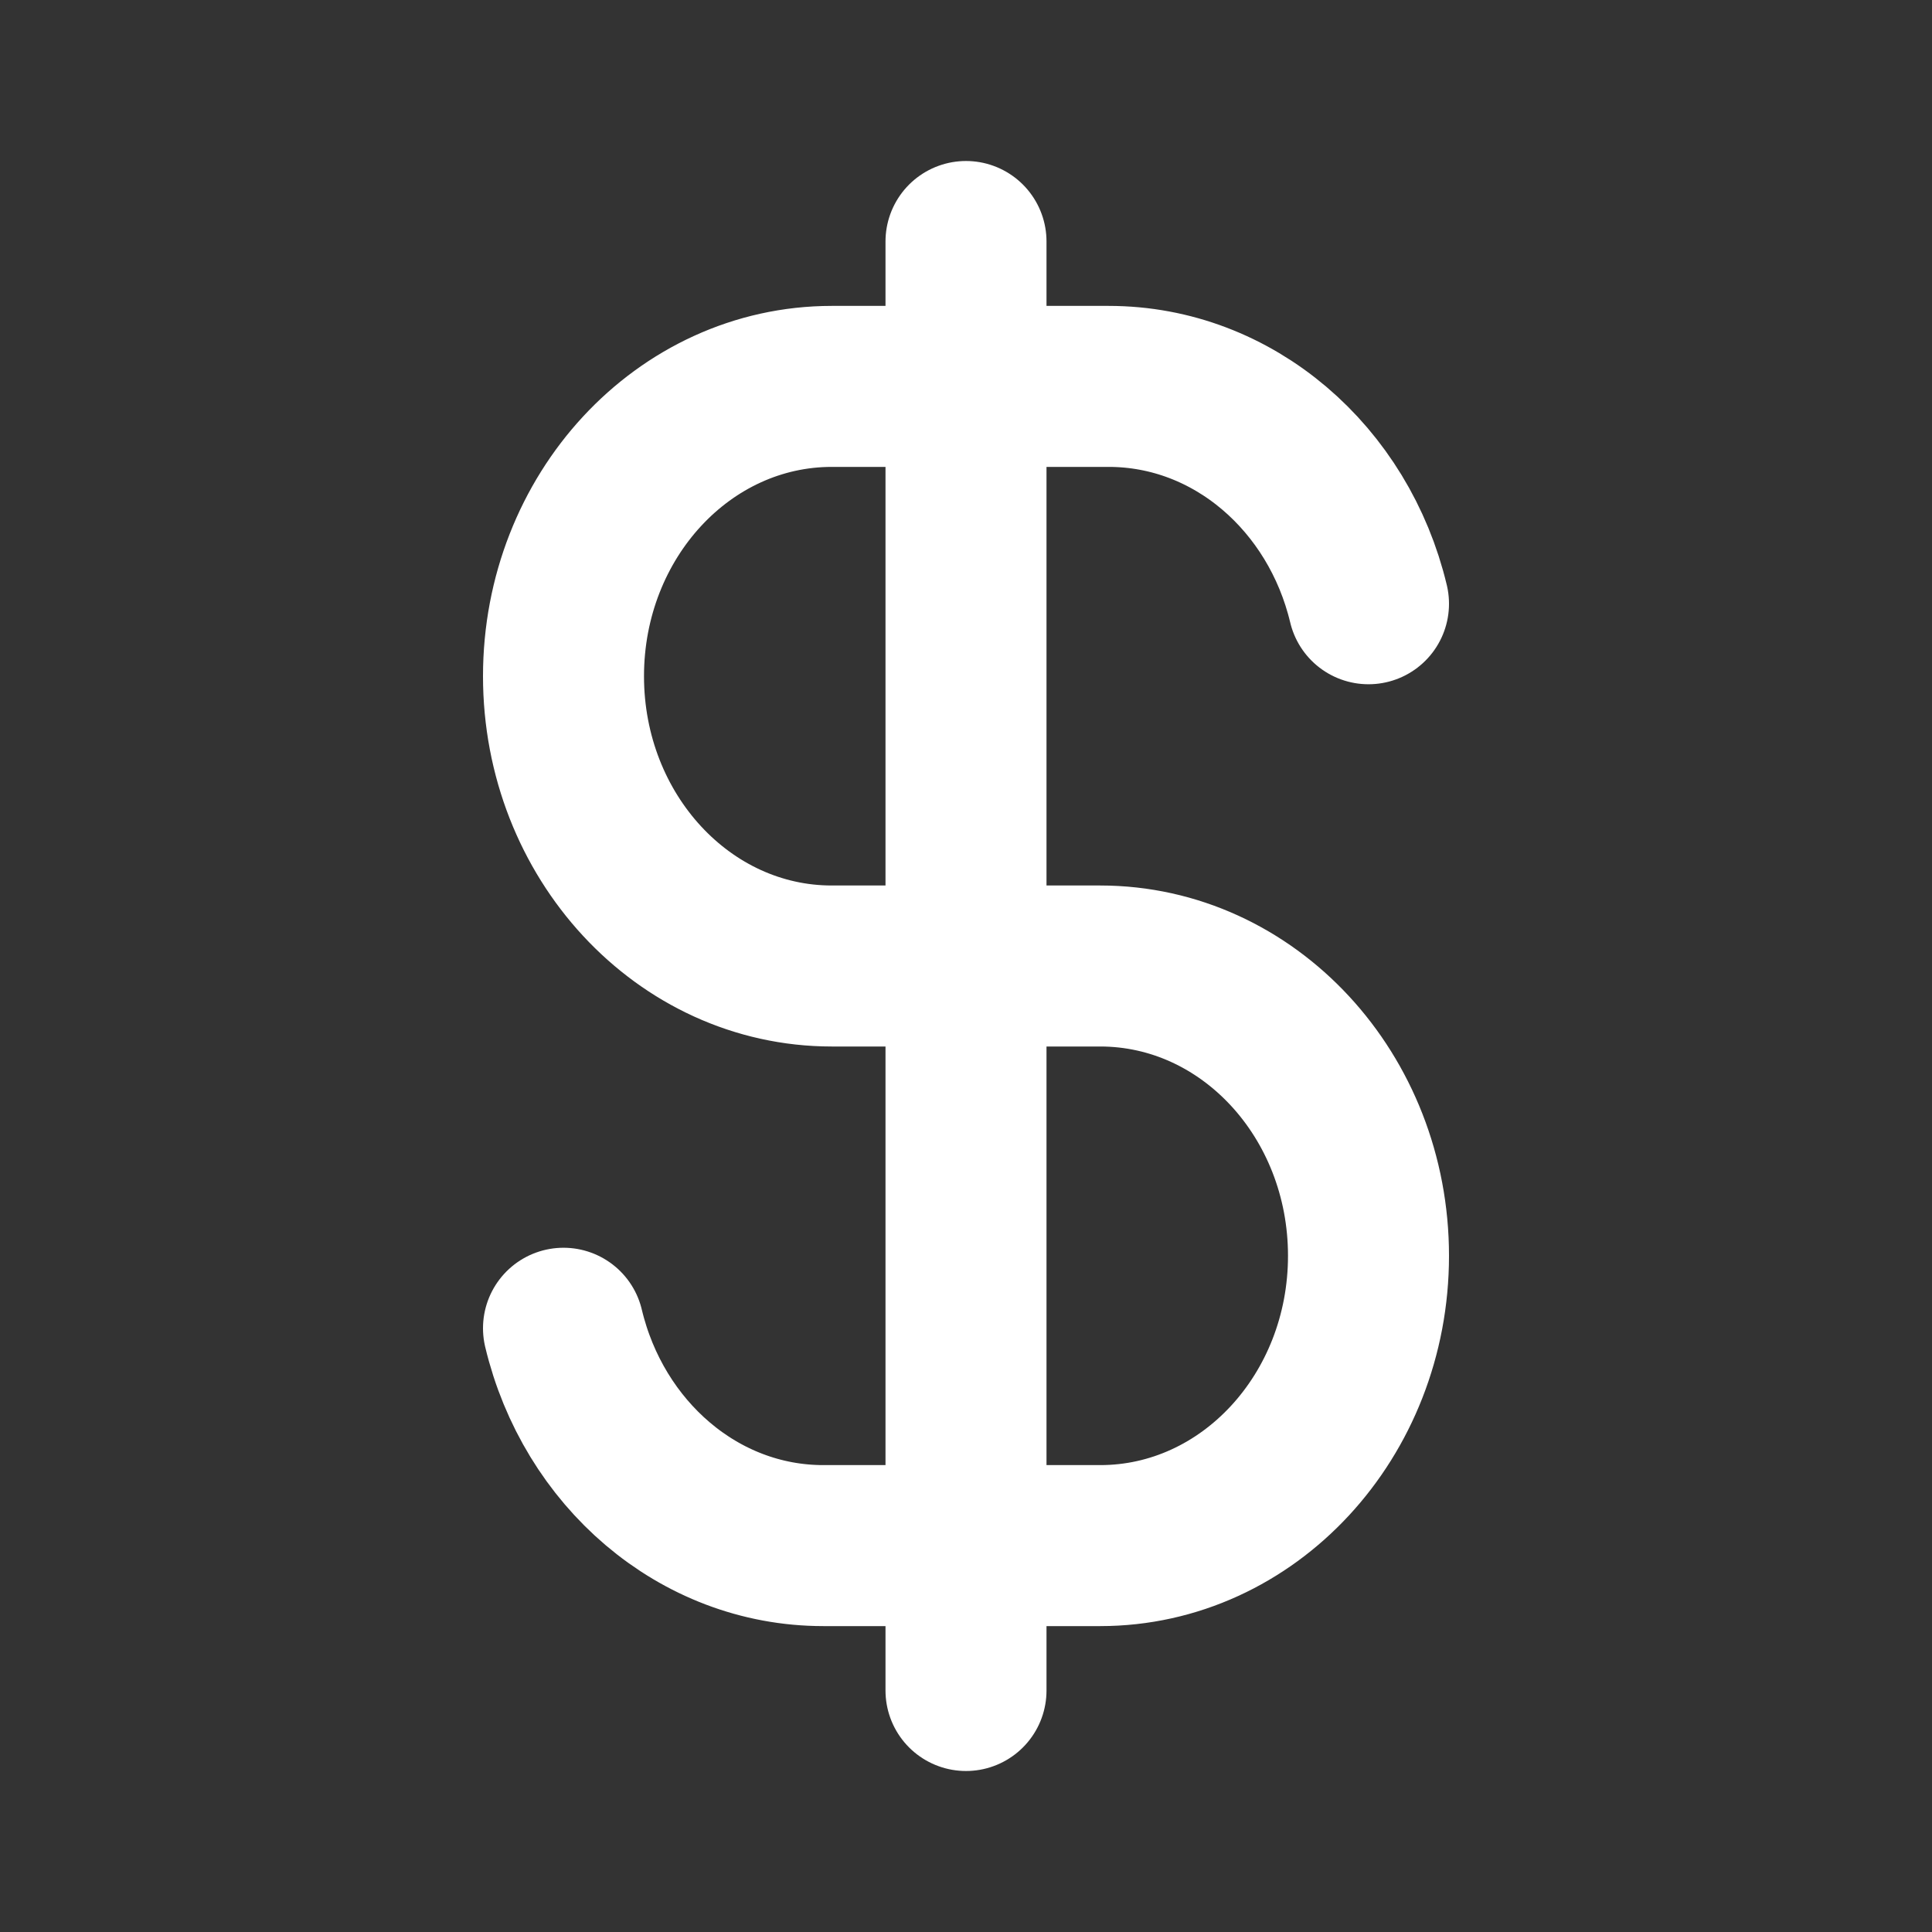 <svg width="24" height="24" viewBox="0 0 24 24" fill="none" xmlns="http://www.w3.org/2000/svg">
<rect x="0" y="0" width="24" height="24" fill="#333333" stroke="none"/>
<path d="M12 3L12 4.8M12 4.8L12 12M12 4.8H10.333C8.492 4.8 7 6.412 7 8.4C7 10.388 8.492 12 10.333 12H12M12 4.8H13.772C15.325 4.8 16.63 5.947 17 7.5M12 12V19.2M12 12L13.667 12C15.508 12 17 13.612 17 15.6C17 17.588 15.508 19.2 13.667 19.2H12M12 19.2V21M12 19.2H10.228C8.675 19.2 7.37 18.053 7 16.5" stroke="white" stroke-width="2" stroke-linecap="round" stroke-linejoin="round"/>
</svg>
